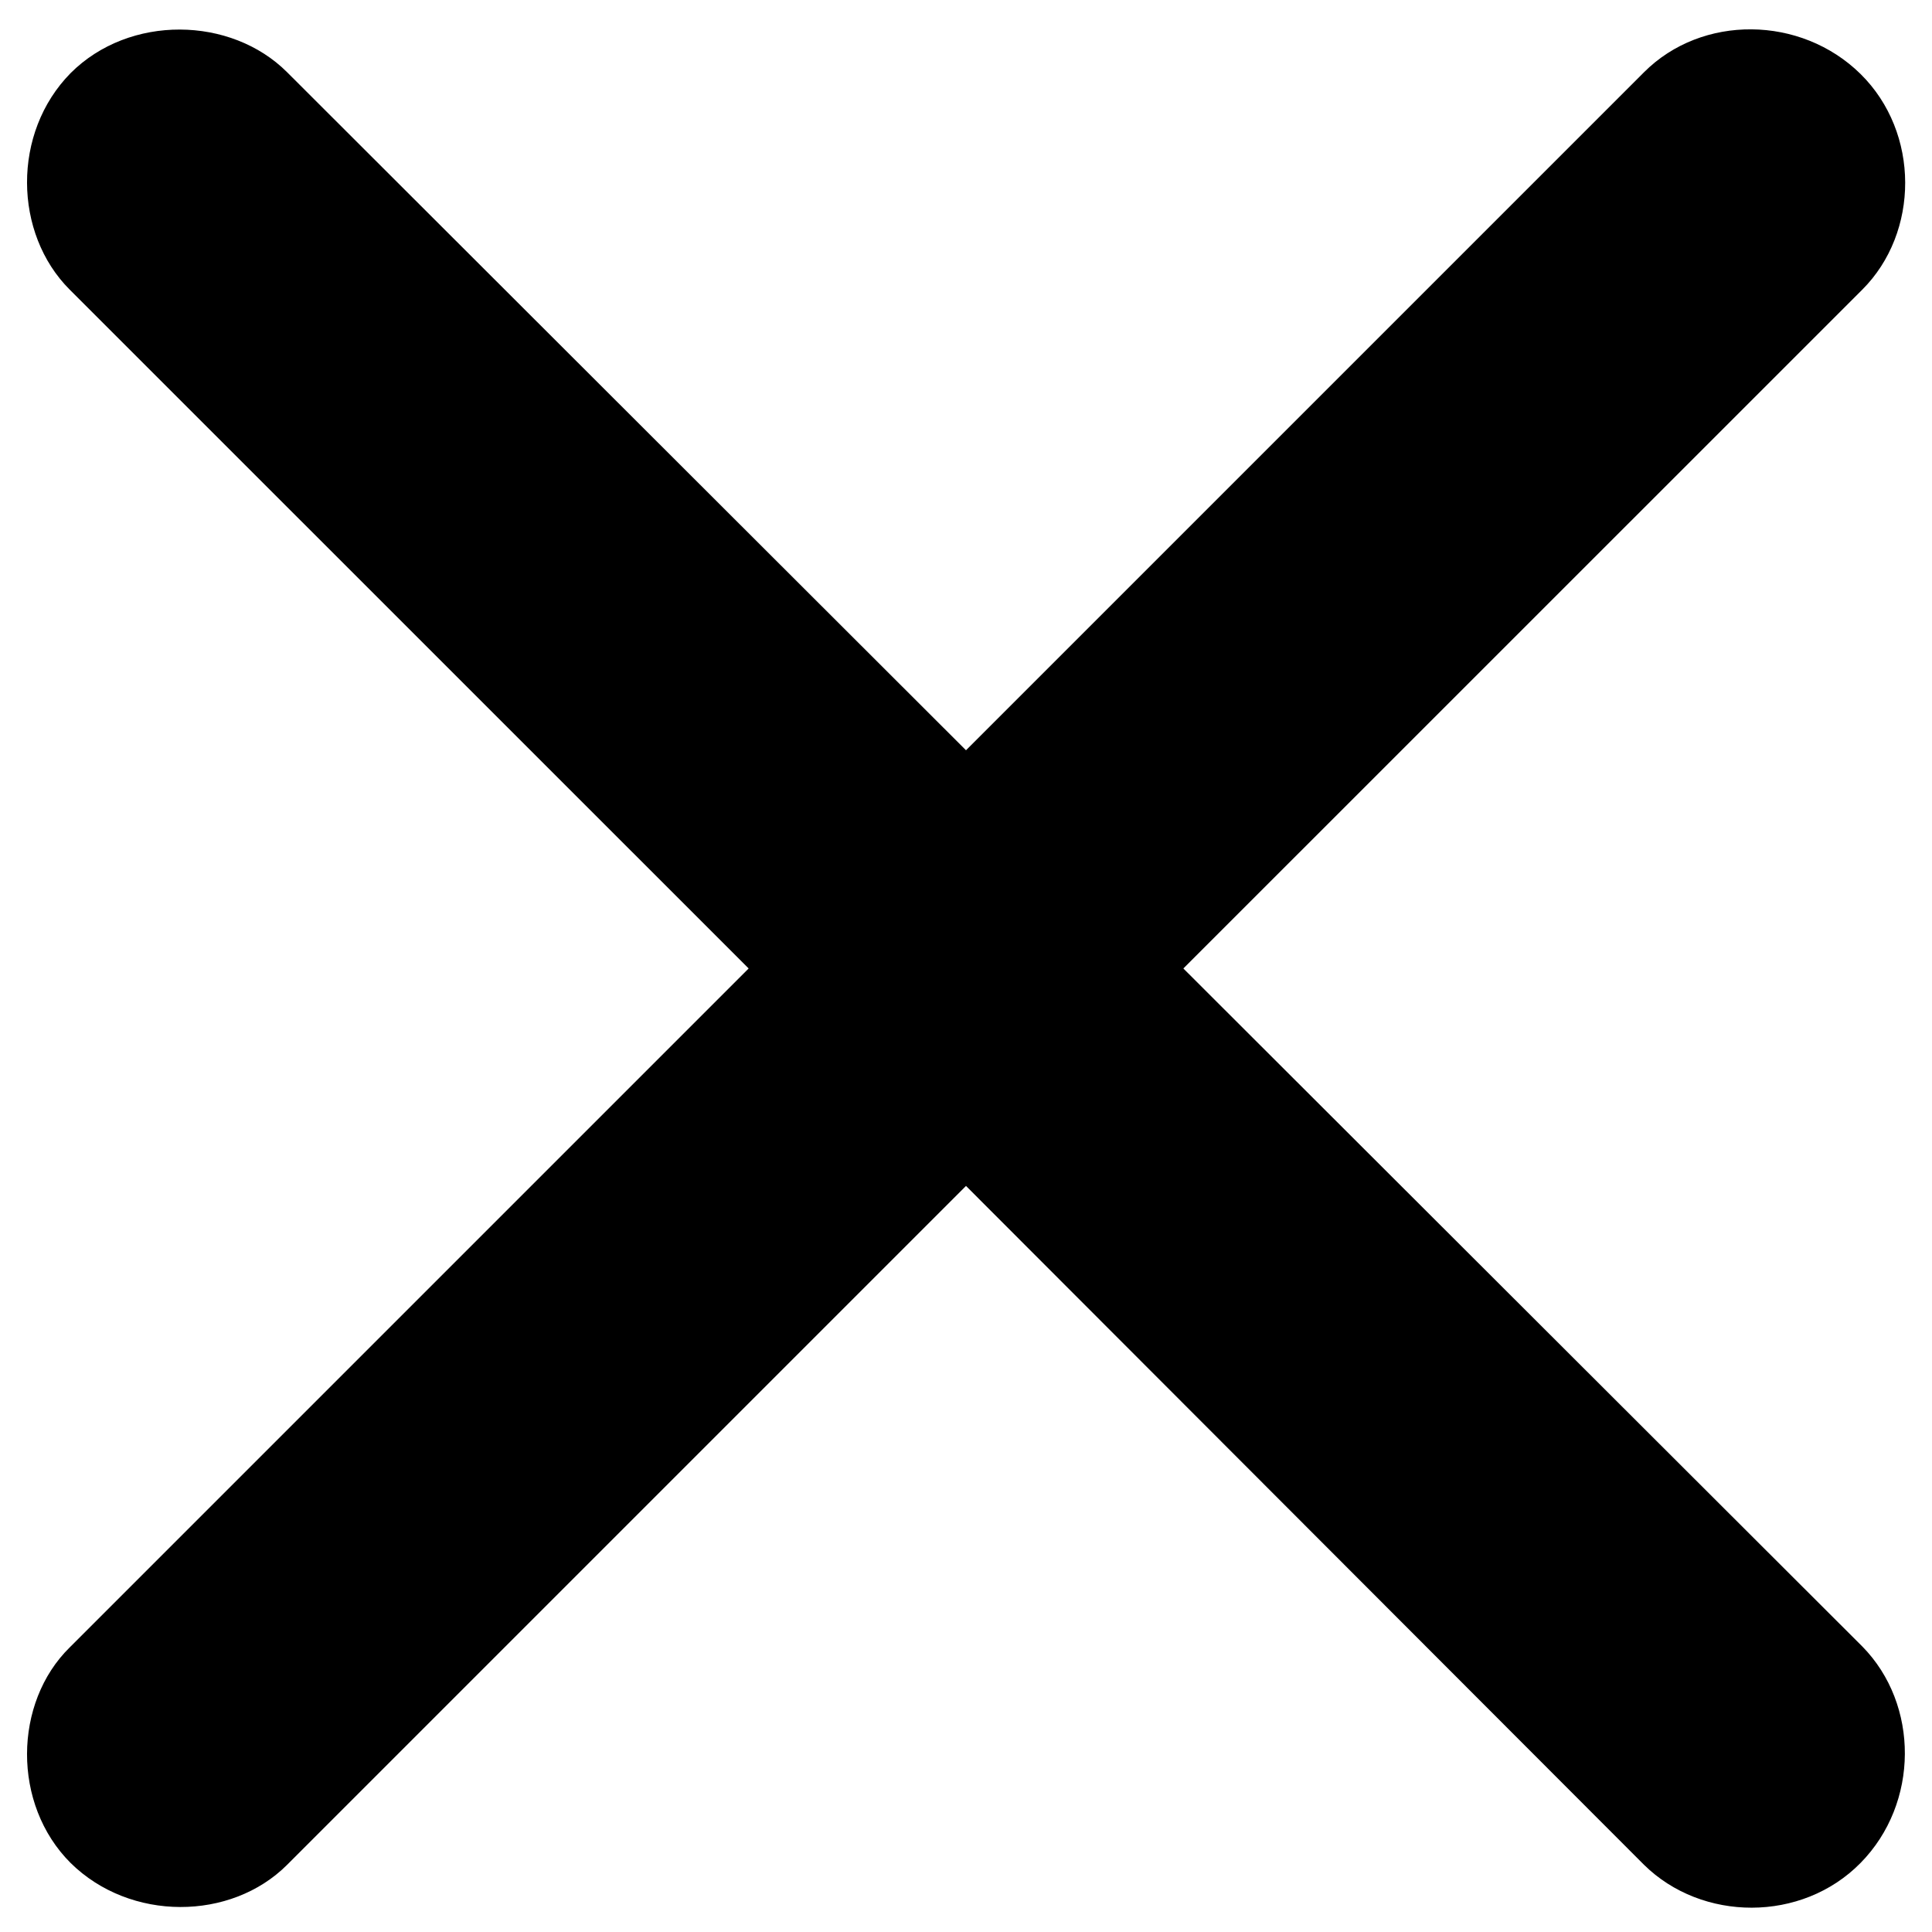 <?xml version="1.0" encoding="UTF-8"?> <svg xmlns="http://www.w3.org/2000/svg" width="18" height="18" viewBox="0 0 18 18" fill="none"> <path d="M0.658 17.357C1.214 17.905 2.152 17.897 2.675 17.374L9 11.049L15.317 17.374C15.856 17.905 16.786 17.914 17.334 17.357C17.882 16.801 17.882 15.88 17.351 15.34L11.025 9.023L17.351 2.698C17.882 2.167 17.89 1.237 17.334 0.689C16.778 0.142 15.856 0.133 15.317 0.673L9 6.99L2.675 0.673C2.152 0.15 1.206 0.133 0.658 0.681C0.11 1.237 0.126 2.175 0.649 2.698L6.975 9.023L0.649 15.349C0.126 15.863 0.11 16.81 0.658 17.357Z" fill="black"></path> </svg> 